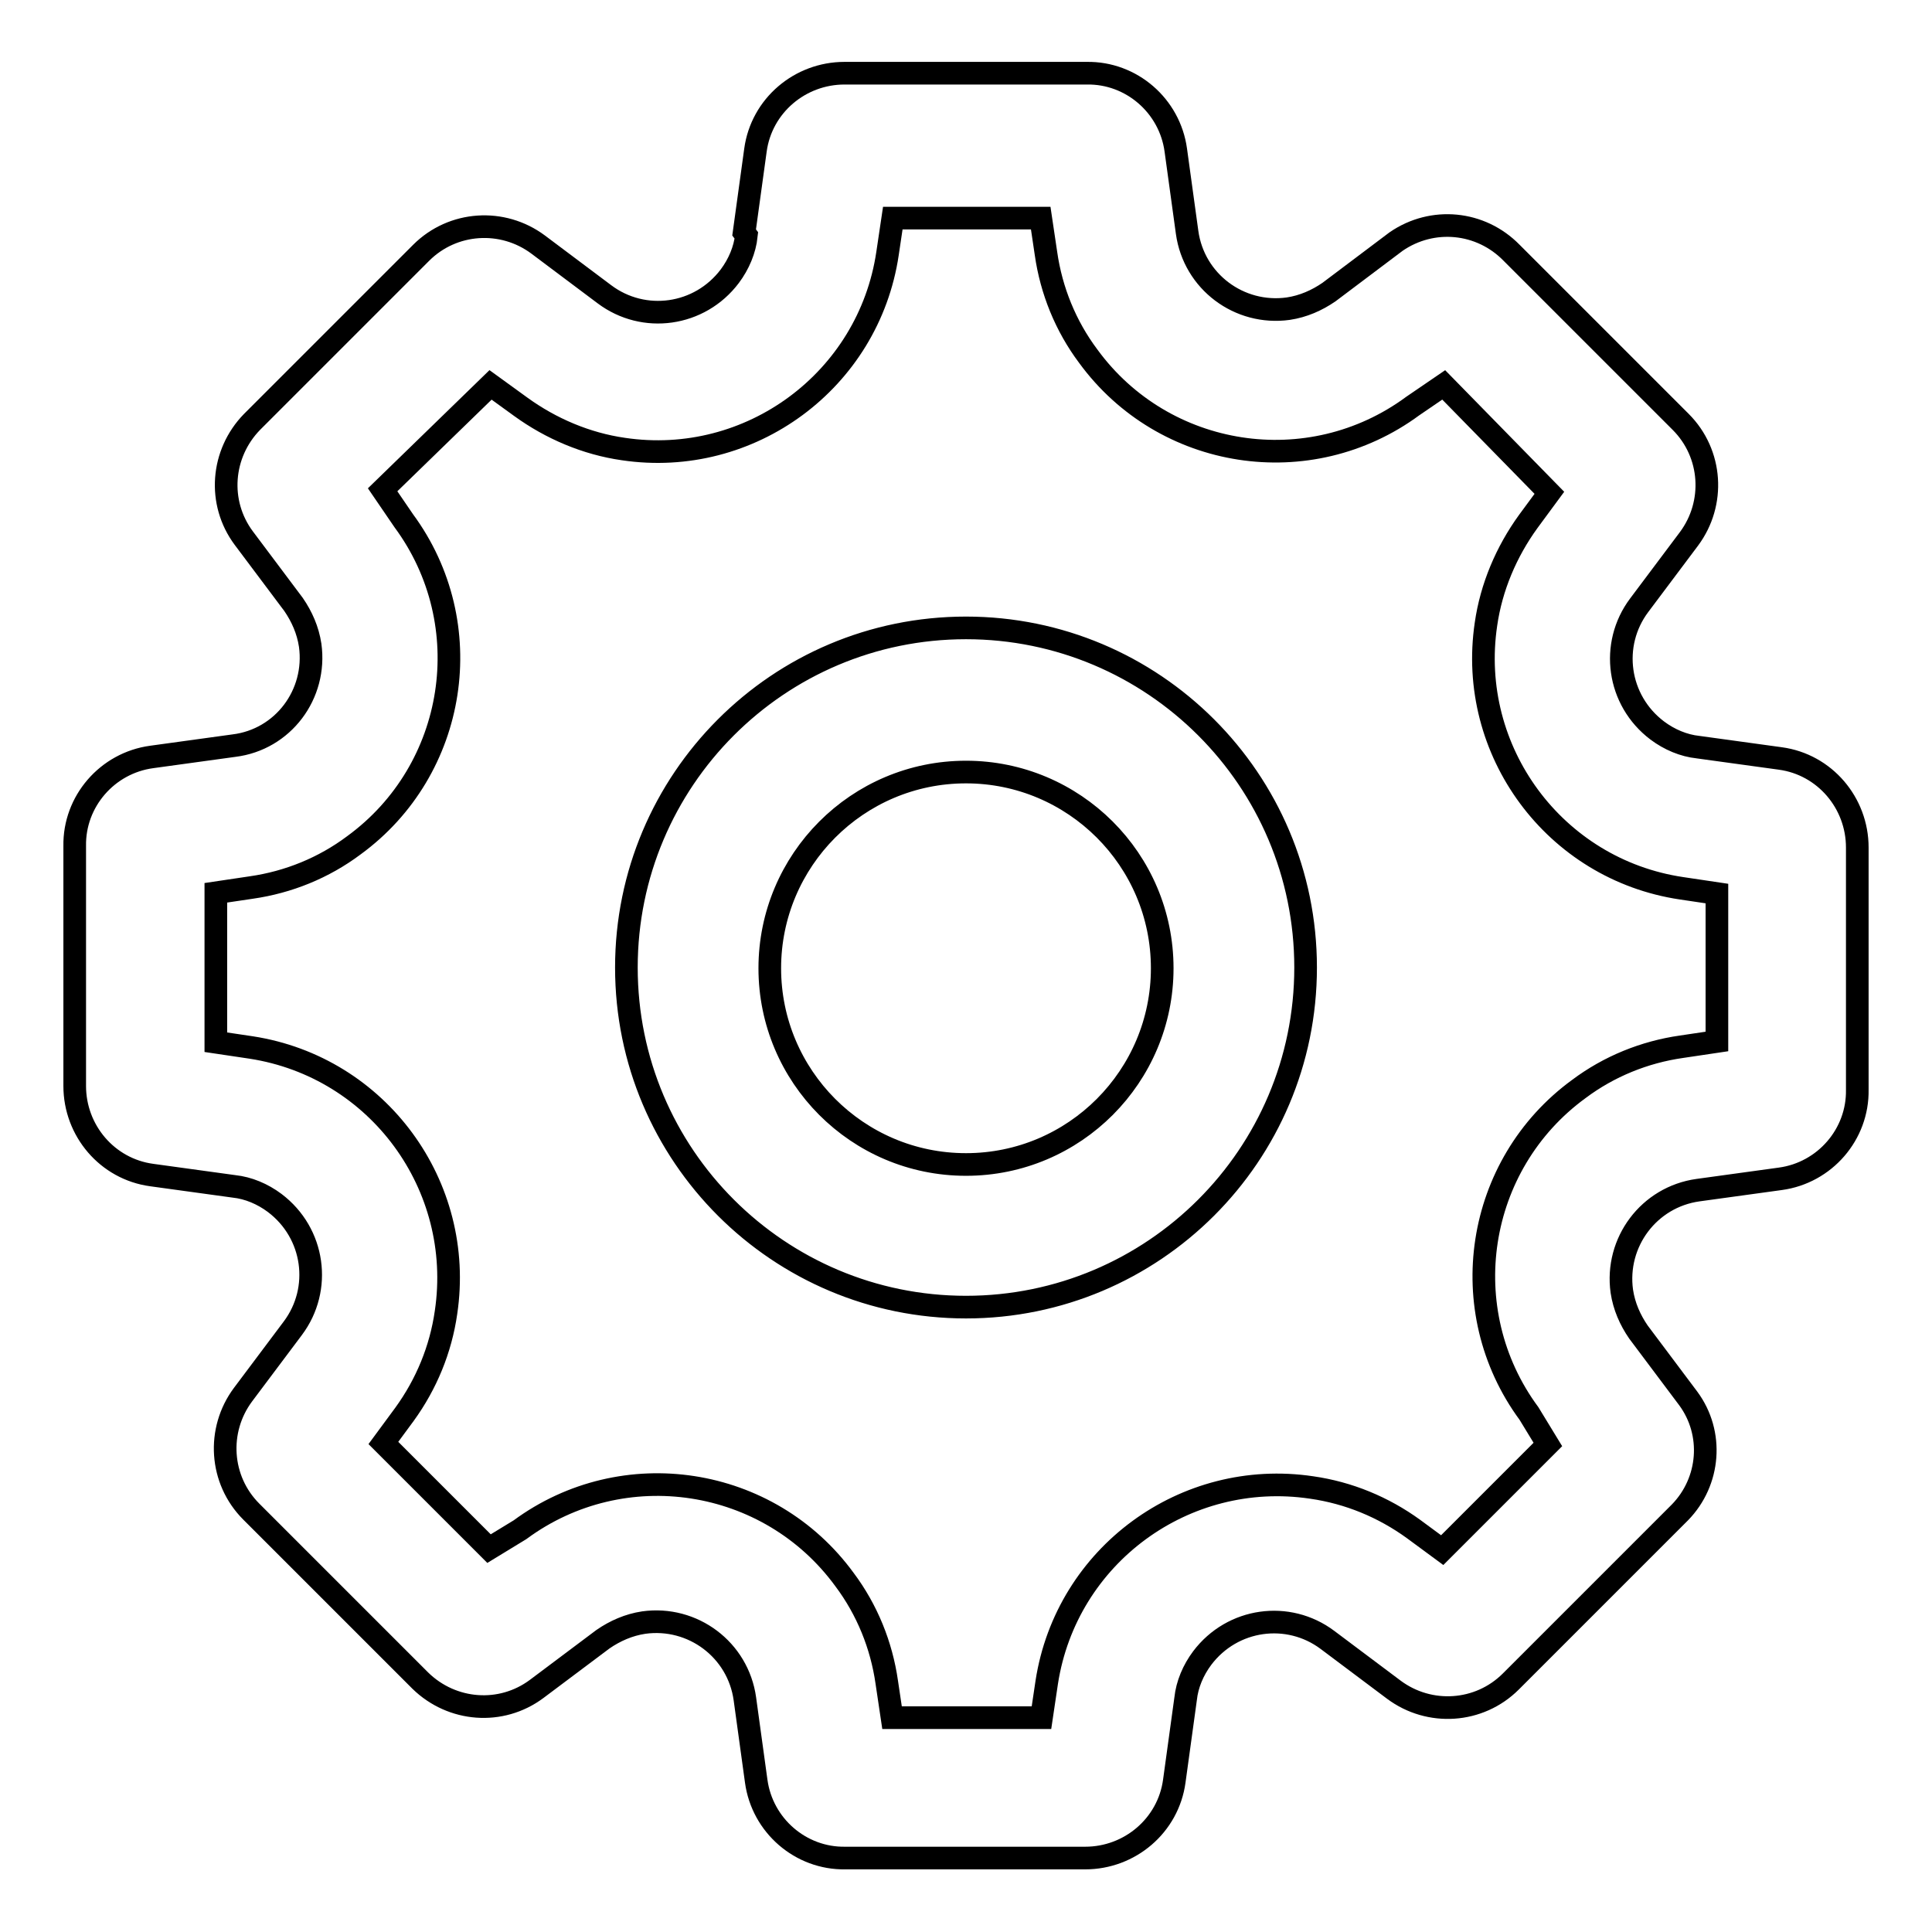 <?xml version="1.0" encoding="utf-8"?>
<!-- Svg Vector Icons : http://www.onlinewebfonts.com/icon -->
<!DOCTYPE svg PUBLIC "-//W3C//DTD SVG 1.1//EN" "http://www.w3.org/Graphics/SVG/1.1/DTD/svg11.dtd">
<svg version="1.1" xmlns="http://www.w3.org/2000/svg" xmlns:xlink="http://www.w3.org/1999/xlink" x="0px" y="0px" viewBox="0 0 256 256" enable-background="new 0 0 256 256" xml:space="preserve">
<g> <path stroke-width="3" fill-opacity="0" stroke="#000000"  d="M128,154.3c14.4,0,26-11.7,26-26c0-14.4-11.7-26-26-26c-14.4,0-26,11.7-26,26 C102,142.6,113.6,154.3,128,154.3L128,154.3z M128,173.2c-24.8,0-45-20.1-45-45c0-24.8,20.1-45,45-45c24.8,0,45,20.1,45,45 C173,153.1,152.8,173.2,128,173.2L128,173.2z M50.7,64.9l2.8,4.1c10.1,13.7,7.1,33-6.6,43c-4,3-8.7,4.9-13.6,5.6l-4.7,0.7v19.8 l4.7,0.7c16.8,2.6,28.3,18.3,25.8,35.1c-0.7,4.9-2.6,9.5-5.5,13.5l-2.8,3.8l14,14l4.1-2.5c13.7-10.1,33-7.1,43,6.6 c3,4,4.9,8.7,5.6,13.6l0.7,4.7h19.8l0.7-4.7c2.6-16.8,18.3-28.3,35.1-25.8c4.9,0.7,9.5,2.6,13.5,5.5l3.8,2.8l14-14l-2.5-4.1 c-10.1-13.7-7.1-33,6.6-43c4-3,8.7-4.9,13.6-5.6l4.7-0.7v-19.6l-4.7-0.7c-16.8-2.5-28.4-18.2-25.9-35c0.7-4.9,2.7-9.6,5.6-13.6 l2.8-3.8l-14-14.3l-4.1,2.8c-13.7,10.1-33,7.1-43-6.6c-3-4-4.9-8.7-5.6-13.6l-0.7-4.7h-19.6l-0.7,4.7c-2.5,16.8-18.2,28.4-35,25.9 c-4.9-0.7-9.6-2.7-13.6-5.6L65,51L50.7,64.9z M98.6,30.8l1.5-10.9c0.8-5.9,5.9-10.2,11.8-10.2h32.1c5.9-0.1,11,4.3,11.8,10.2 l1.5,10.9c0.9,6.5,6.9,11,13.4,10.1c2-0.3,3.8-1.1,5.4-2.2L185,32c4.8-3.3,11.2-2.7,15.3,1.5l22.4,22.4c4.2,4.2,4.6,10.8,1.1,15.5 l-6.6,8.8c-3.9,5.2-2.9,12.6,2.4,16.6c1.6,1.2,3.5,2,5.4,2.2l10.9,1.5c5.9,0.8,10.2,5.9,10.2,11.8v32.1c0.1,5.9-4.3,11-10.2,11.8 l-10.9,1.5c-6.5,0.9-11,6.9-10.1,13.4c0.3,2,1.1,3.8,2.2,5.4l6.6,8.8c3.4,4.6,2.9,11-1.1,15.1l-22.4,22.4 c-4.2,4.2-10.8,4.6-15.5,1.1l-8.8-6.6c-5.2-3.9-12.6-2.9-16.6,2.4c-1.2,1.6-2,3.5-2.2,5.4l-1.5,10.9c-0.8,5.9-5.9,10.2-11.8,10.2 H112c-5.9,0.1-11-4.3-11.8-10.2l-1.5-10.9c-0.9-6.5-6.9-11-13.4-10.1c-2,0.3-3.8,1.1-5.4,2.2l-8.8,6.6c-4.7,3.5-11.2,3-15.4-1.1 l-22.4-22.4c-4.2-4.2-4.6-10.8-1.1-15.5l6.6-8.8c3.9-5.2,2.9-12.6-2.4-16.6c-1.6-1.2-3.5-2-5.4-2.2l-10.9-1.5 c-5.9-0.8-10.2-5.9-10.2-11.8v-31.8c-0.1-5.9,4.3-11,10.2-11.8l10.9-1.5C37.5,98,42,92,41.1,85.5c-0.3-2-1.1-3.8-2.2-5.4l-6.6-8.8 c-3.5-4.7-3-11.2,1.1-15.4l22.4-22.4c4.2-4.2,10.8-4.6,15.5-1.1l8.8,6.6c5.2,3.9,12.6,2.9,16.6-2.4c1.2-1.6,2-3.5,2.2-5.4 L98.6,30.8z"/></g>
</svg>